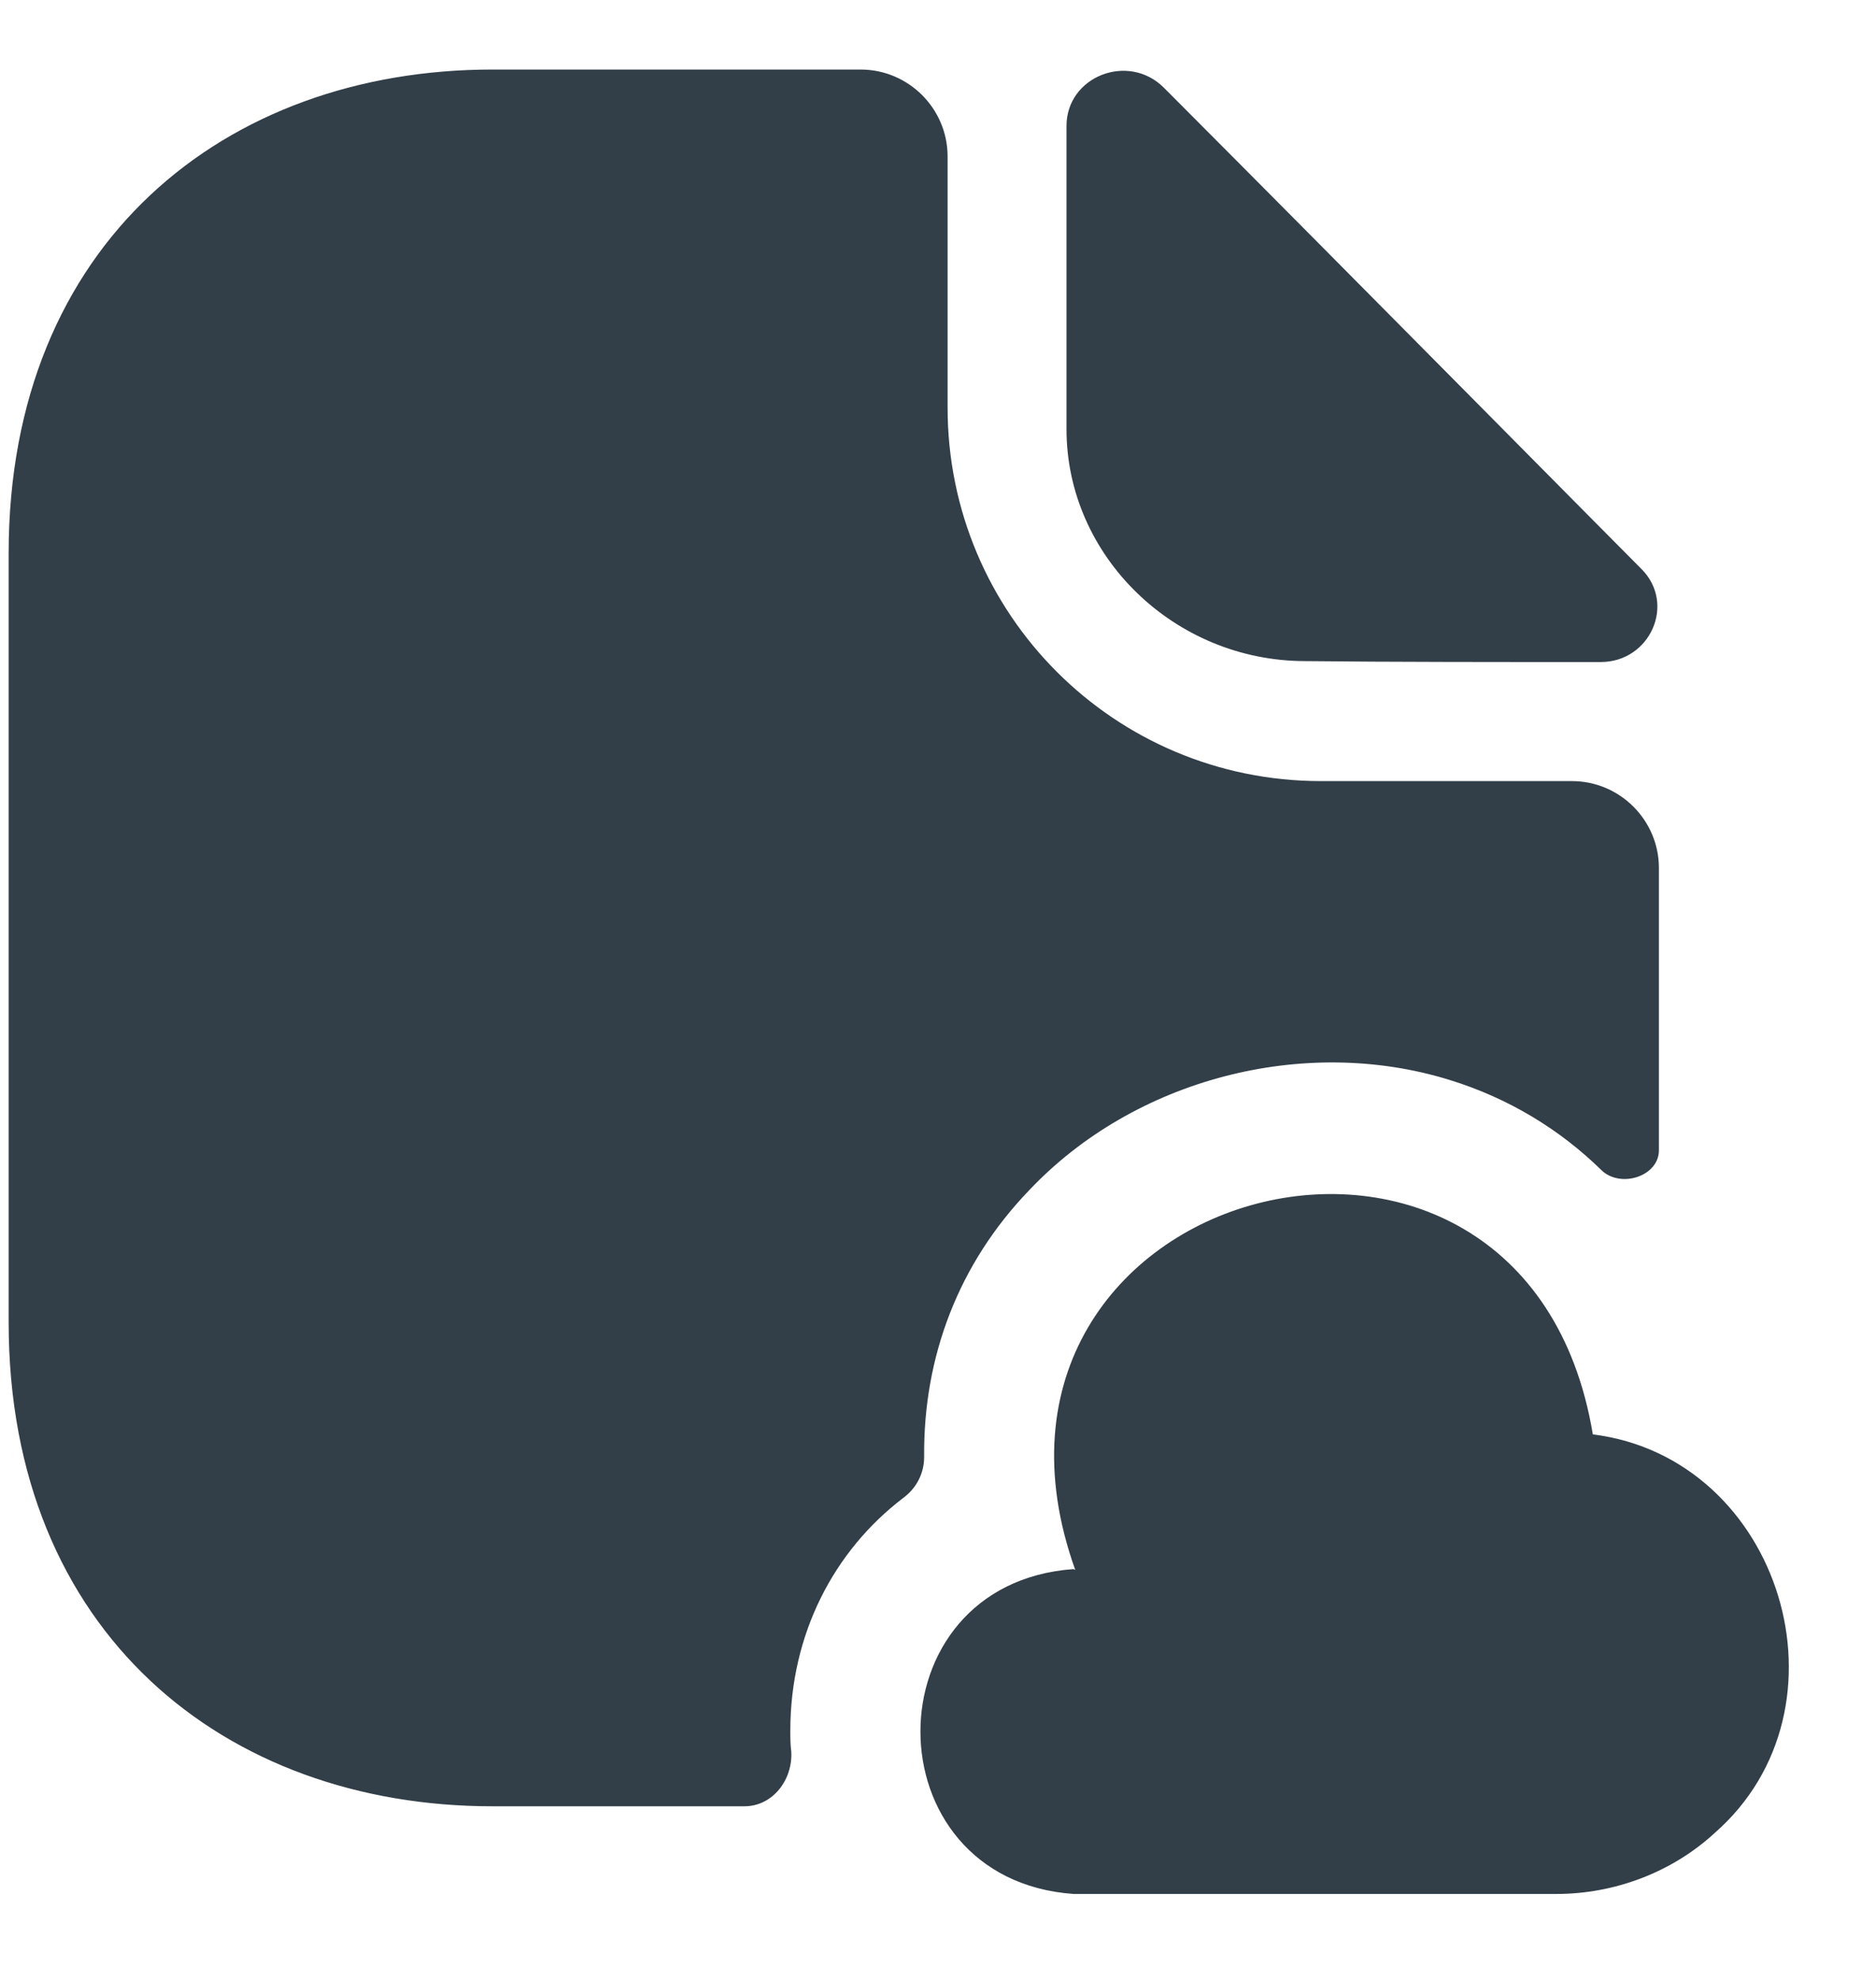 <svg width="18" height="19" viewBox="0 0 18 19" fill="none" xmlns="http://www.w3.org/2000/svg">
<path fill-rule="evenodd" clip-rule="evenodd" d="M15.917 11.033V8.325C15.917 7.867 15.542 7.492 15.083 7.492H12.675C10.692 7.492 9.092 5.891 9.092 3.908V1.5C9.092 1.042 8.717 0.667 8.258 0.667H4.725C2.158 0.667 0.083 2.333 0.083 5.308V12.683C0.083 15.658 2.158 17.325 4.725 17.325H7.142C7.417 17.325 7.608 17.067 7.592 16.8C7.583 16.733 7.583 16.666 7.583 16.6C7.583 15.675 8 14.875 8.667 14.367C8.792 14.275 8.867 14.133 8.867 13.975C8.858 13.008 9.2 12.117 9.875 11.416C10.883 10.35 12.508 9.925 13.908 10.358C14.475 10.533 14.967 10.833 15.367 11.225C15.55 11.4 15.917 11.283 15.917 11.033ZM11.167 0.841C10.825 0.5 10.233 0.733 10.233 1.208V4.117C10.233 5.333 11.267 6.341 12.525 6.341C13.316 6.35 14.416 6.35 15.358 6.35H15.358C15.833 6.35 16.083 5.792 15.75 5.458C15.36 5.066 14.87 4.571 14.344 4.04C13.25 2.936 11.999 1.674 11.167 0.841ZM10.3 15.05C8.342 15.191 8.342 18.025 10.3 18.166H14.933C15.492 18.166 16.042 17.958 16.45 17.583C17.825 16.383 17.092 13.983 15.283 13.758C14.633 9.85 8.983 11.333 10.317 15.058L10.3 15.05Z" fill="#323E48"/>
</svg>
